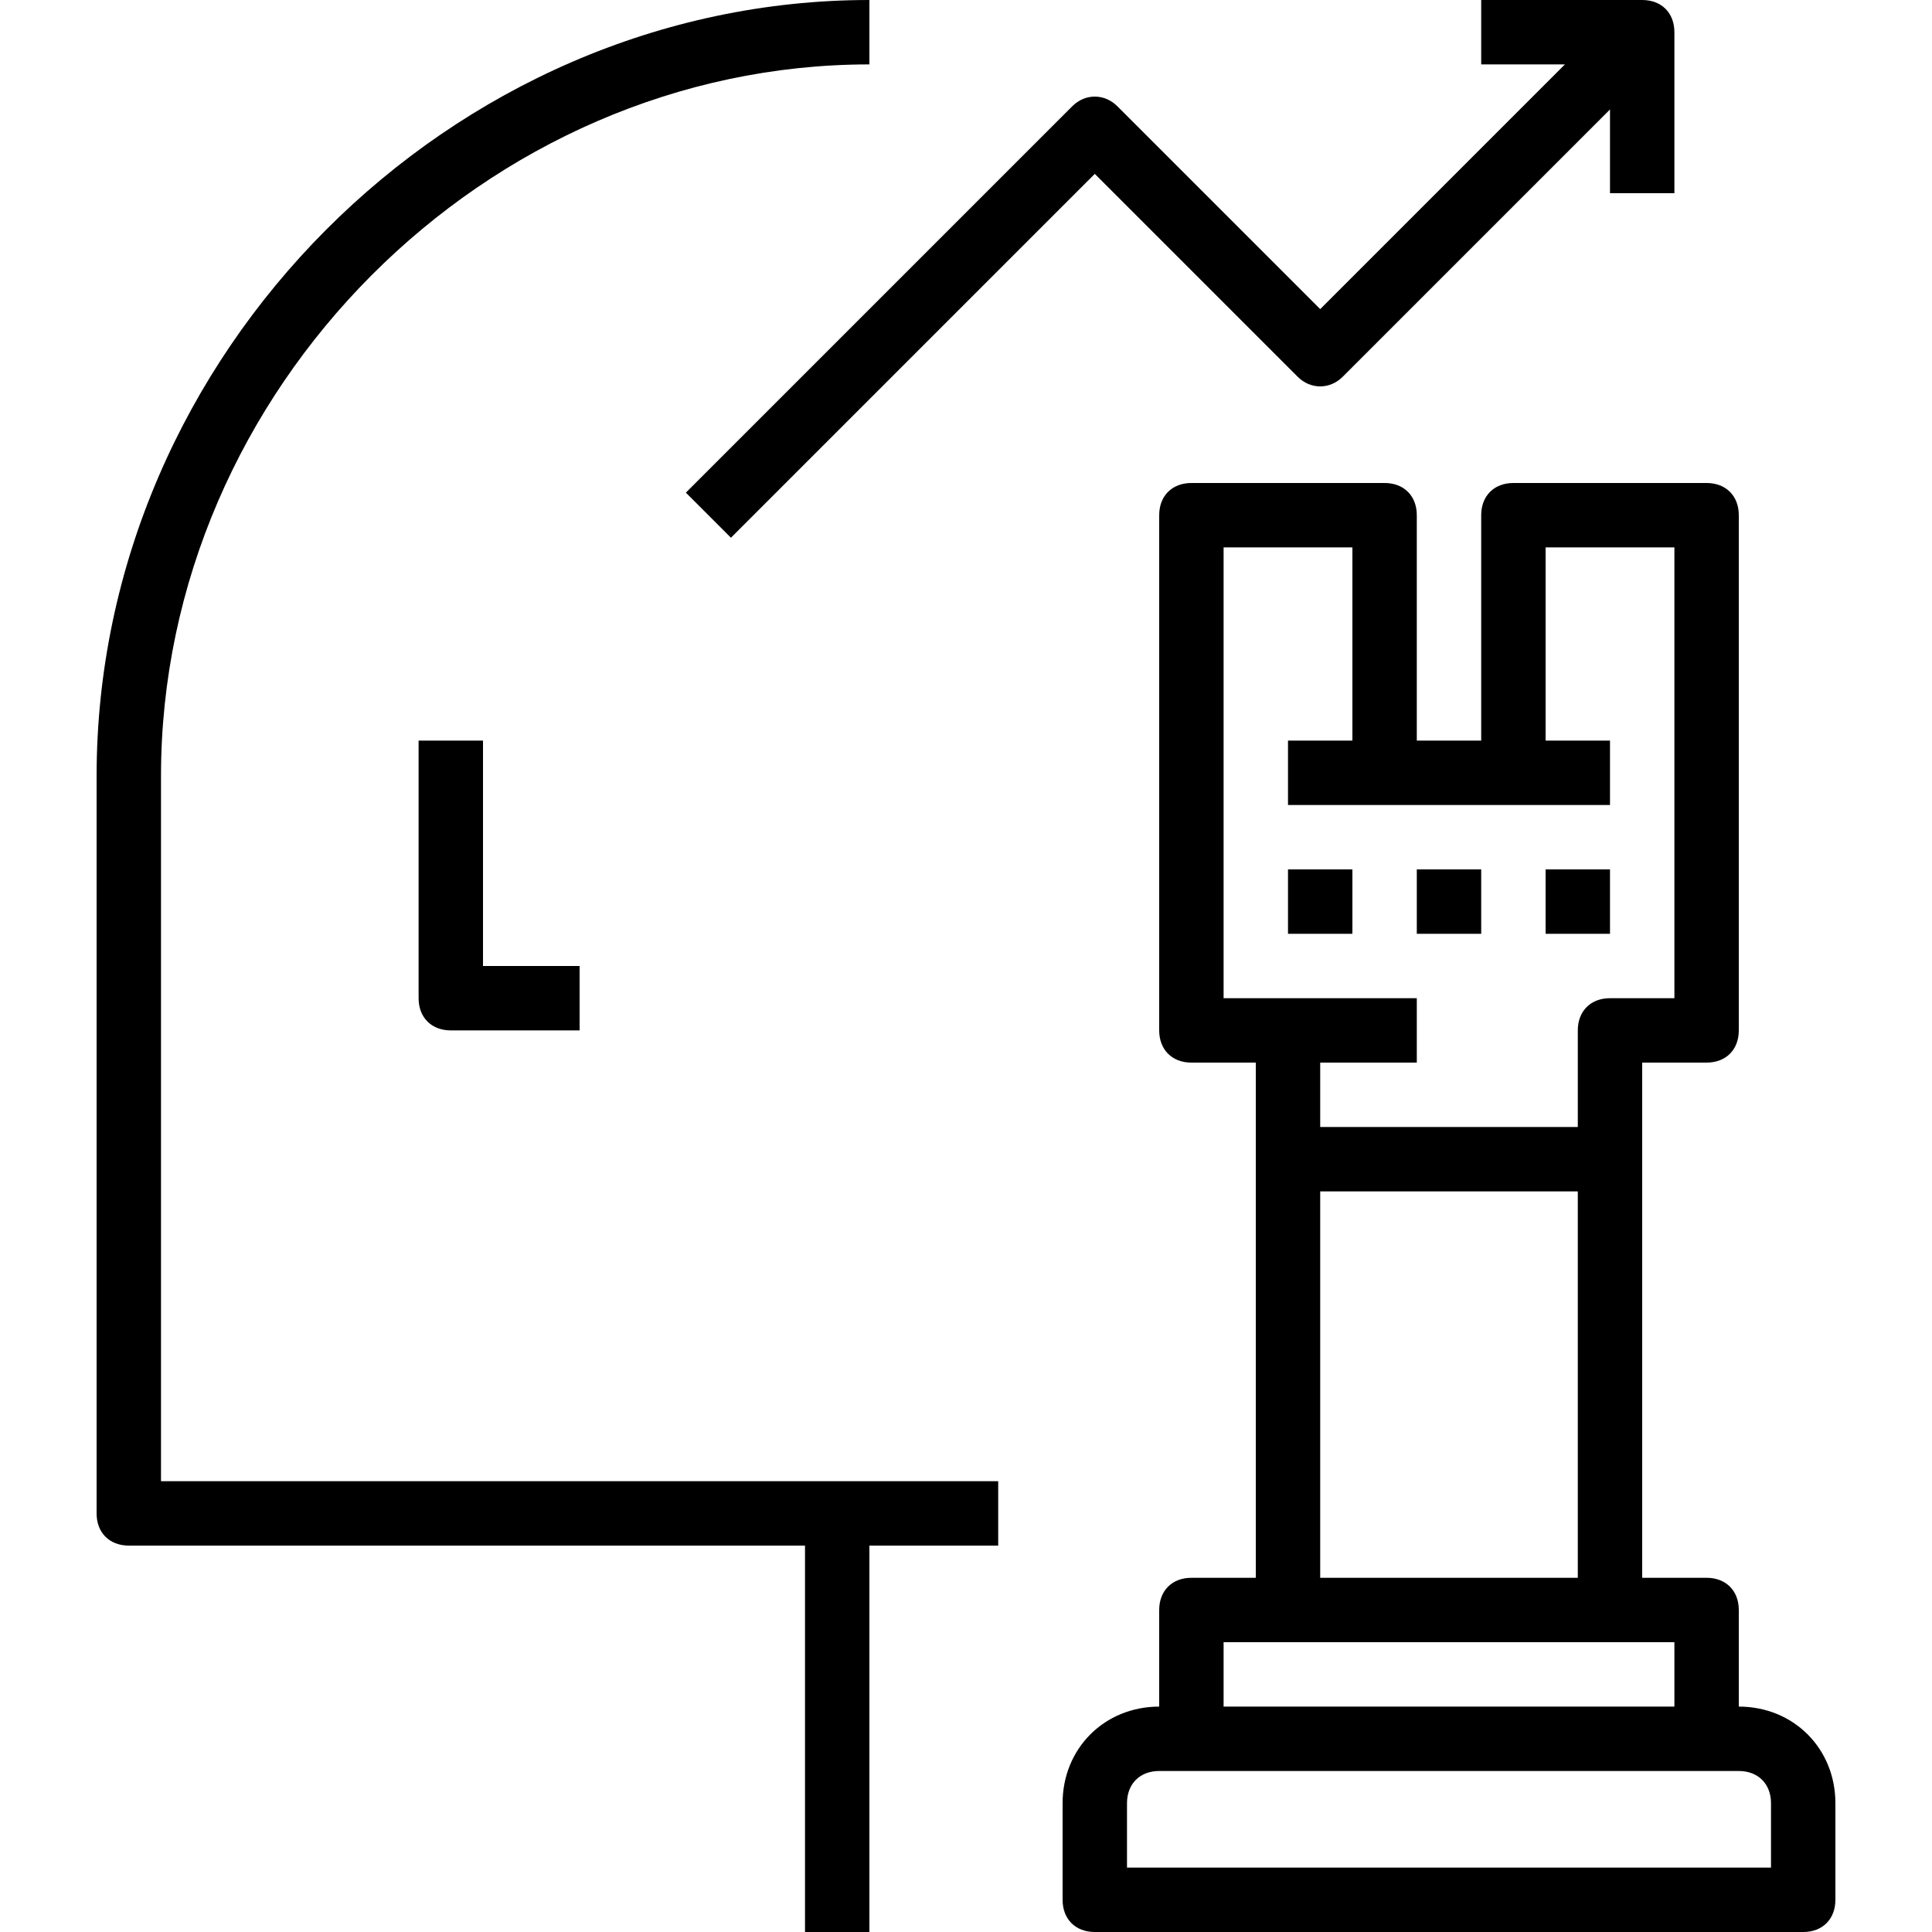 <?xml version="1.0" encoding="iso-8859-1"?>
<!-- Uploaded to: SVG Repo, www.svgrepo.com, Generator: SVG Repo Mixer Tools -->
<svg fill="#000000" version="1.1" id="Capa_1" xmlns="http://www.w3.org/2000/svg" xmlns:xlink="http://www.w3.org/1999/xlink" 
	 viewBox="0 0 60 60" xml:space="preserve">
<g>
	<g>
		<path d="M5,46V24.1C5,12.1,15.1,2,27,2V0C14,0,3,11,3,24.1V47c0,0.6,0.4,1,1,1h21v12h2V48h4v-2h-5H5z"/>
		<path d="M13,23v8c0,0.6,0.4,1,1,1h4v-2h-3v-7H13z"/>
		<path d="M54,53v-3c0-0.6-0.4-1-1-1h-2V33h2c0.6,0,1-0.4,1-1V16c0-0.6-0.4-1-1-1h-6c-0.6,0-1,0.4-1,1v7h-2v-7c0-0.6-0.4-1-1-1h-6
			c-0.6,0-1,0.4-1,1v16c0,0.6,0.4,1,1,1h2v16h-2c-0.6,0-1,0.4-1,1v3c-1.7,0-3,1.3-3,3v3c0,0.6,0.4,1,1,1h22c0.6,0,1-0.4,1-1v-3
			C57,54.3,55.7,53,54,53z M38,31V17h4v6h-2v2h3h4h3v-2h-2v-6h4v14h-2c-0.6,0-1,0.4-1,1v3h-8v-2h3v-2h-4H38z M41,37h8v12h-8V37z
			 M38,51h2h10h2v2H38V51z M55,58H35v-2c0-0.6,0.4-1,1-1h1h16h1c0.6,0,1,0.4,1,1V58z"/>
		<path d="M22.7,16.7L34,5.4l6.3,6.3c0.4,0.4,1,0.4,1.4,0L50,3.4V6h2V1c0-0.6-0.4-1-1-1h-5v2h2.6L41,9.6l-6.3-6.3
			c-0.4-0.4-1-0.4-1.4,0l-12,12L22.7,16.7z"/>
		<rect x="40" y="27" width="2" height="2"/>
		<rect x="44" y="27" width="2" height="2"/>
		<rect x="48" y="27" width="2" height="2"/>
	</g>
</g>
</svg>
